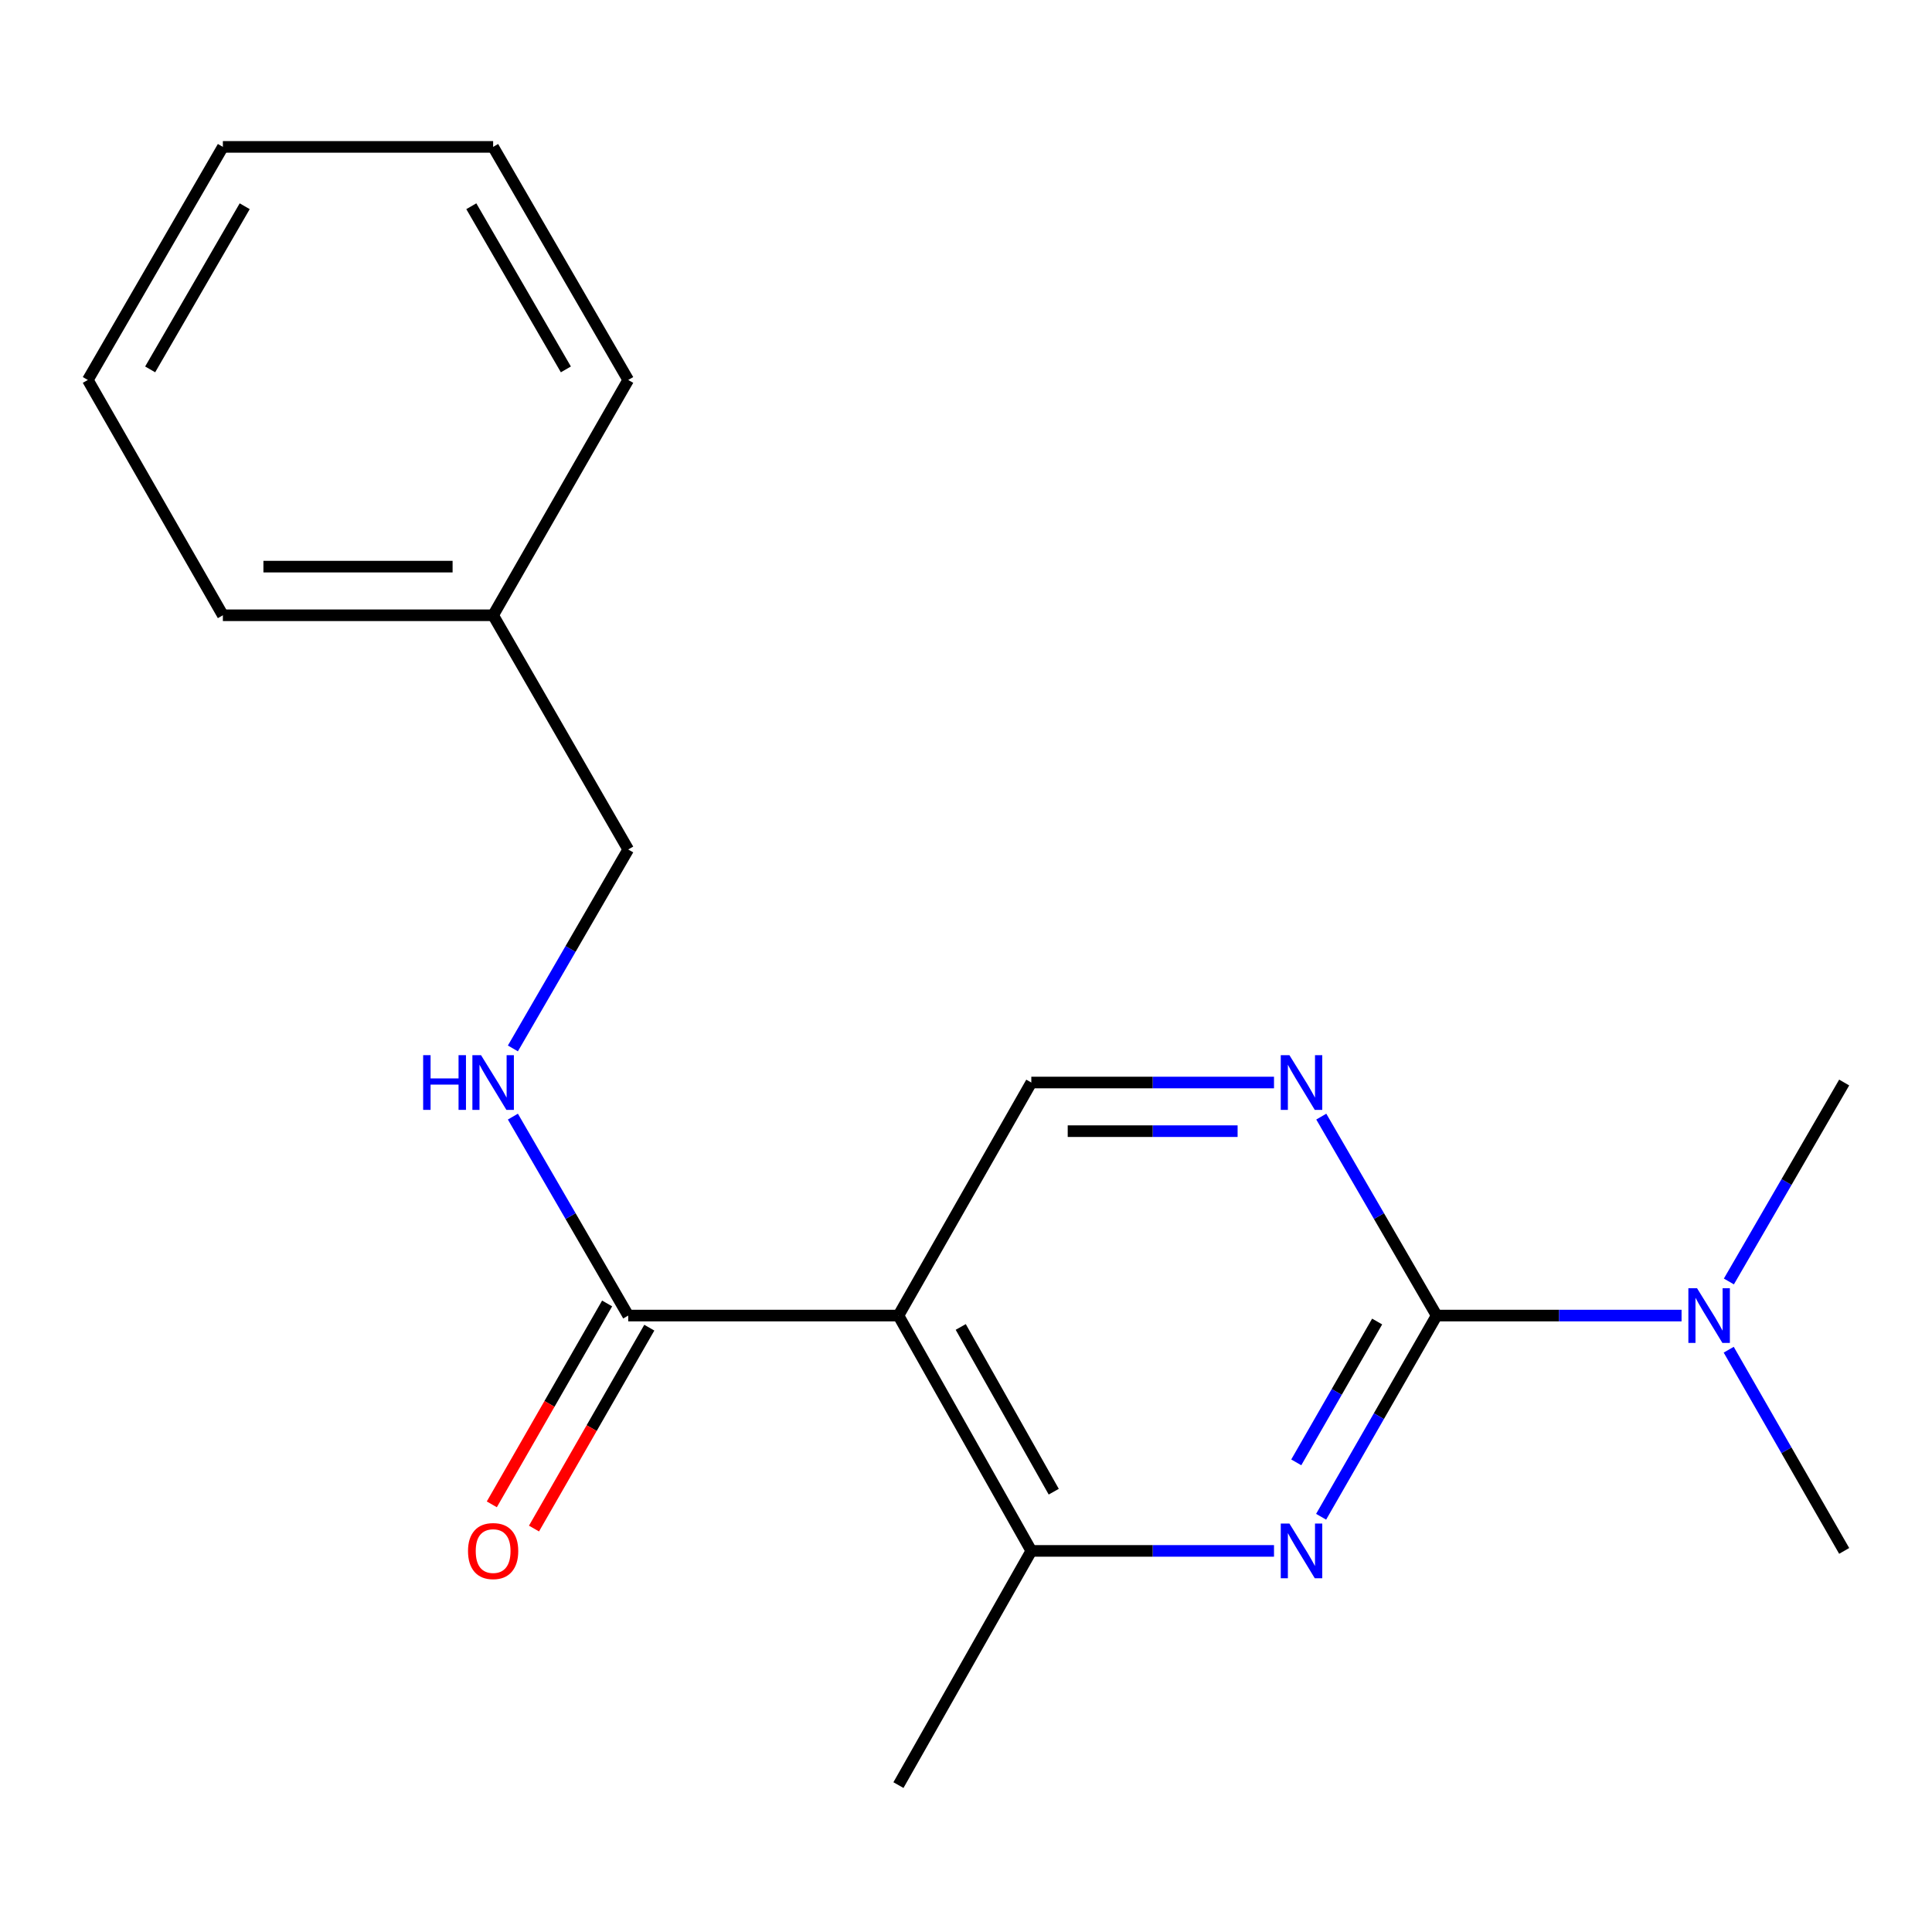 <?xml version='1.0' encoding='iso-8859-1'?>
<svg version='1.1' baseProfile='full'
              xmlns='http://www.w3.org/2000/svg'
                      xmlns:rdkit='http://www.rdkit.org/xml'
                      xmlns:xlink='http://www.w3.org/1999/xlink'
                  xml:space='preserve'
width='1000px' height='1000px' viewBox='0 0 1000 1000'>
<!-- END OF HEADER -->
<rect style='opacity:1.0;fill:#FFFFFF;stroke:none' width='1000' height='1000' x='0' y='0'> </rect>
<path class='bond-0' d='M 743.609,680.934 L 713.709,733.004' style='fill:none;fill-rule:evenodd;stroke:#000000;stroke-width:6px;stroke-linecap:butt;stroke-linejoin:miter;stroke-opacity:1' />
<path class='bond-0' d='M 713.709,733.004 L 683.809,785.074' style='fill:none;fill-rule:evenodd;stroke:#0000FF;stroke-width:6px;stroke-linecap:butt;stroke-linejoin:miter;stroke-opacity:1' />
<path class='bond-0' d='M 712.807,684.018 L 691.876,720.467' style='fill:none;fill-rule:evenodd;stroke:#000000;stroke-width:6px;stroke-linecap:butt;stroke-linejoin:miter;stroke-opacity:1' />
<path class='bond-0' d='M 691.876,720.467 L 670.946,756.916' style='fill:none;fill-rule:evenodd;stroke:#0000FF;stroke-width:6px;stroke-linecap:butt;stroke-linejoin:miter;stroke-opacity:1' />
<path class='bond-2' d='M 743.609,680.934 L 713.752,629.446' style='fill:none;fill-rule:evenodd;stroke:#000000;stroke-width:6px;stroke-linecap:butt;stroke-linejoin:miter;stroke-opacity:1' />
<path class='bond-2' d='M 713.752,629.446 L 683.894,577.957' style='fill:none;fill-rule:evenodd;stroke:#0000FF;stroke-width:6px;stroke-linecap:butt;stroke-linejoin:miter;stroke-opacity:1' />
<path class='bond-7' d='M 743.609,680.934 L 806.991,680.934' style='fill:none;fill-rule:evenodd;stroke:#000000;stroke-width:6px;stroke-linecap:butt;stroke-linejoin:miter;stroke-opacity:1' />
<path class='bond-7' d='M 806.991,680.934 L 870.373,680.934' style='fill:none;fill-rule:evenodd;stroke:#0000FF;stroke-width:6px;stroke-linecap:butt;stroke-linejoin:miter;stroke-opacity:1' />
<path class='bond-3' d='M 659.425,802.746 L 596.615,802.746' style='fill:none;fill-rule:evenodd;stroke:#0000FF;stroke-width:6px;stroke-linecap:butt;stroke-linejoin:miter;stroke-opacity:1' />
<path class='bond-3' d='M 596.615,802.746 L 533.806,802.746' style='fill:none;fill-rule:evenodd;stroke:#000000;stroke-width:6px;stroke-linecap:butt;stroke-linejoin:miter;stroke-opacity:1' />
<path class='bond-1' d='M 465.033,680.934 L 533.806,560.311' style='fill:none;fill-rule:evenodd;stroke:#000000;stroke-width:6px;stroke-linecap:butt;stroke-linejoin:miter;stroke-opacity:1' />
<path class='bond-4' d='M 465.033,680.934 L 325.164,680.934' style='fill:none;fill-rule:evenodd;stroke:#000000;stroke-width:6px;stroke-linecap:butt;stroke-linejoin:miter;stroke-opacity:1' />
<path class='bond-19' d='M 465.033,680.934 L 533.806,802.746' style='fill:none;fill-rule:evenodd;stroke:#000000;stroke-width:6px;stroke-linecap:butt;stroke-linejoin:miter;stroke-opacity:1' />
<path class='bond-19' d='M 497.272,686.828 L 545.414,772.096' style='fill:none;fill-rule:evenodd;stroke:#000000;stroke-width:6px;stroke-linecap:butt;stroke-linejoin:miter;stroke-opacity:1' />
<path class='bond-5' d='M 659.425,560.311 L 596.615,560.311' style='fill:none;fill-rule:evenodd;stroke:#0000FF;stroke-width:6px;stroke-linecap:butt;stroke-linejoin:miter;stroke-opacity:1' />
<path class='bond-5' d='M 596.615,560.311 L 533.806,560.311' style='fill:none;fill-rule:evenodd;stroke:#000000;stroke-width:6px;stroke-linecap:butt;stroke-linejoin:miter;stroke-opacity:1' />
<path class='bond-5' d='M 640.582,585.488 L 596.615,585.488' style='fill:none;fill-rule:evenodd;stroke:#0000FF;stroke-width:6px;stroke-linecap:butt;stroke-linejoin:miter;stroke-opacity:1' />
<path class='bond-5' d='M 596.615,585.488 L 552.649,585.488' style='fill:none;fill-rule:evenodd;stroke:#000000;stroke-width:6px;stroke-linecap:butt;stroke-linejoin:miter;stroke-opacity:1' />
<path class='bond-11' d='M 533.806,802.746 L 465.033,923.97' style='fill:none;fill-rule:evenodd;stroke:#000000;stroke-width:6px;stroke-linecap:butt;stroke-linejoin:miter;stroke-opacity:1' />
<path class='bond-6' d='M 325.164,680.934 L 295.318,629.446' style='fill:none;fill-rule:evenodd;stroke:#000000;stroke-width:6px;stroke-linecap:butt;stroke-linejoin:miter;stroke-opacity:1' />
<path class='bond-6' d='M 295.318,629.446 L 265.472,577.957' style='fill:none;fill-rule:evenodd;stroke:#0000FF;stroke-width:6px;stroke-linecap:butt;stroke-linejoin:miter;stroke-opacity:1' />
<path class='bond-8' d='M 314.247,674.668 L 284.404,726.658' style='fill:none;fill-rule:evenodd;stroke:#000000;stroke-width:6px;stroke-linecap:butt;stroke-linejoin:miter;stroke-opacity:1' />
<path class='bond-8' d='M 284.404,726.658 L 254.561,778.648' style='fill:none;fill-rule:evenodd;stroke:#FF0000;stroke-width:6px;stroke-linecap:butt;stroke-linejoin:miter;stroke-opacity:1' />
<path class='bond-8' d='M 336.082,687.201 L 306.239,739.191' style='fill:none;fill-rule:evenodd;stroke:#000000;stroke-width:6px;stroke-linecap:butt;stroke-linejoin:miter;stroke-opacity:1' />
<path class='bond-8' d='M 306.239,739.191 L 276.396,791.181' style='fill:none;fill-rule:evenodd;stroke:#FF0000;stroke-width:6px;stroke-linecap:butt;stroke-linejoin:miter;stroke-opacity:1' />
<path class='bond-9' d='M 265.472,542.666 L 295.318,491.177' style='fill:none;fill-rule:evenodd;stroke:#0000FF;stroke-width:6px;stroke-linecap:butt;stroke-linejoin:miter;stroke-opacity:1' />
<path class='bond-9' d='M 295.318,491.177 L 325.164,439.689' style='fill:none;fill-rule:evenodd;stroke:#000000;stroke-width:6px;stroke-linecap:butt;stroke-linejoin:miter;stroke-opacity:1' />
<path class='bond-12' d='M 894.78,698.605 L 924.663,750.676' style='fill:none;fill-rule:evenodd;stroke:#0000FF;stroke-width:6px;stroke-linecap:butt;stroke-linejoin:miter;stroke-opacity:1' />
<path class='bond-12' d='M 924.663,750.676 L 954.545,802.746' style='fill:none;fill-rule:evenodd;stroke:#000000;stroke-width:6px;stroke-linecap:butt;stroke-linejoin:miter;stroke-opacity:1' />
<path class='bond-13' d='M 894.865,663.289 L 924.705,611.8' style='fill:none;fill-rule:evenodd;stroke:#0000FF;stroke-width:6px;stroke-linecap:butt;stroke-linejoin:miter;stroke-opacity:1' />
<path class='bond-13' d='M 924.705,611.8 L 954.545,560.311' style='fill:none;fill-rule:evenodd;stroke:#000000;stroke-width:6px;stroke-linecap:butt;stroke-linejoin:miter;stroke-opacity:1' />
<path class='bond-10' d='M 325.164,439.689 L 255.244,318.464' style='fill:none;fill-rule:evenodd;stroke:#000000;stroke-width:6px;stroke-linecap:butt;stroke-linejoin:miter;stroke-opacity:1' />
<path class='bond-14' d='M 255.244,318.464 L 115.361,318.464' style='fill:none;fill-rule:evenodd;stroke:#000000;stroke-width:6px;stroke-linecap:butt;stroke-linejoin:miter;stroke-opacity:1' />
<path class='bond-14' d='M 234.261,293.288 L 136.343,293.288' style='fill:none;fill-rule:evenodd;stroke:#000000;stroke-width:6px;stroke-linecap:butt;stroke-linejoin:miter;stroke-opacity:1' />
<path class='bond-15' d='M 255.244,318.464 L 325.164,196.667' style='fill:none;fill-rule:evenodd;stroke:#000000;stroke-width:6px;stroke-linecap:butt;stroke-linejoin:miter;stroke-opacity:1' />
<path class='bond-16' d='M 115.361,318.464 L 45.455,196.667' style='fill:none;fill-rule:evenodd;stroke:#000000;stroke-width:6px;stroke-linecap:butt;stroke-linejoin:miter;stroke-opacity:1' />
<path class='bond-17' d='M 325.164,196.667 L 255.244,76.03' style='fill:none;fill-rule:evenodd;stroke:#000000;stroke-width:6px;stroke-linecap:butt;stroke-linejoin:miter;stroke-opacity:1' />
<path class='bond-17' d='M 292.894,191.196 L 243.95,106.75' style='fill:none;fill-rule:evenodd;stroke:#000000;stroke-width:6px;stroke-linecap:butt;stroke-linejoin:miter;stroke-opacity:1' />
<path class='bond-20' d='M 45.455,196.667 L 115.361,76.03' style='fill:none;fill-rule:evenodd;stroke:#000000;stroke-width:6px;stroke-linecap:butt;stroke-linejoin:miter;stroke-opacity:1' />
<path class='bond-20' d='M 77.724,191.194 L 126.658,106.748' style='fill:none;fill-rule:evenodd;stroke:#000000;stroke-width:6px;stroke-linecap:butt;stroke-linejoin:miter;stroke-opacity:1' />
<path class='bond-18' d='M 255.244,76.03 L 115.361,76.03' style='fill:none;fill-rule:evenodd;stroke:#000000;stroke-width:6px;stroke-linecap:butt;stroke-linejoin:miter;stroke-opacity:1' />
<path  class='atom-1' d='M 667.401 788.586
L 676.681 803.586
Q 677.601 805.066, 679.081 807.746
Q 680.561 810.426, 680.641 810.586
L 680.641 788.586
L 684.401 788.586
L 684.401 816.906
L 680.521 816.906
L 670.561 800.506
Q 669.401 798.586, 668.161 796.386
Q 666.961 794.186, 666.601 793.506
L 666.601 816.906
L 662.921 816.906
L 662.921 788.586
L 667.401 788.586
' fill='#0000FF'/>
<path  class='atom-3' d='M 667.401 546.151
L 676.681 561.151
Q 677.601 562.631, 679.081 565.311
Q 680.561 567.991, 680.641 568.151
L 680.641 546.151
L 684.401 546.151
L 684.401 574.471
L 680.521 574.471
L 670.561 558.071
Q 669.401 556.151, 668.161 553.951
Q 666.961 551.751, 666.601 551.071
L 666.601 574.471
L 662.921 574.471
L 662.921 546.151
L 667.401 546.151
' fill='#0000FF'/>
<path  class='atom-7' d='M 219.024 546.151
L 222.864 546.151
L 222.864 558.191
L 237.344 558.191
L 237.344 546.151
L 241.184 546.151
L 241.184 574.471
L 237.344 574.471
L 237.344 561.391
L 222.864 561.391
L 222.864 574.471
L 219.024 574.471
L 219.024 546.151
' fill='#0000FF'/>
<path  class='atom-7' d='M 248.984 546.151
L 258.264 561.151
Q 259.184 562.631, 260.664 565.311
Q 262.144 567.991, 262.224 568.151
L 262.224 546.151
L 265.984 546.151
L 265.984 574.471
L 262.104 574.471
L 252.144 558.071
Q 250.984 556.151, 249.744 553.951
Q 248.544 551.751, 248.184 551.071
L 248.184 574.471
L 244.504 574.471
L 244.504 546.151
L 248.984 546.151
' fill='#0000FF'/>
<path  class='atom-8' d='M 878.379 666.774
L 887.659 681.774
Q 888.579 683.254, 890.059 685.934
Q 891.539 688.614, 891.619 688.774
L 891.619 666.774
L 895.379 666.774
L 895.379 695.094
L 891.499 695.094
L 881.539 678.694
Q 880.379 676.774, 879.139 674.574
Q 877.939 672.374, 877.579 671.694
L 877.579 695.094
L 873.899 695.094
L 873.899 666.774
L 878.379 666.774
' fill='#0000FF'/>
<path  class='atom-9' d='M 242.244 802.826
Q 242.244 796.026, 245.604 792.226
Q 248.964 788.426, 255.244 788.426
Q 261.524 788.426, 264.884 792.226
Q 268.244 796.026, 268.244 802.826
Q 268.244 809.706, 264.844 813.626
Q 261.444 817.506, 255.244 817.506
Q 249.004 817.506, 245.604 813.626
Q 242.244 809.746, 242.244 802.826
M 255.244 814.306
Q 259.564 814.306, 261.884 811.426
Q 264.244 808.506, 264.244 802.826
Q 264.244 797.266, 261.884 794.466
Q 259.564 791.626, 255.244 791.626
Q 250.924 791.626, 248.564 794.426
Q 246.244 797.226, 246.244 802.826
Q 246.244 808.546, 248.564 811.426
Q 250.924 814.306, 255.244 814.306
' fill='#FF0000'/>
</svg>
